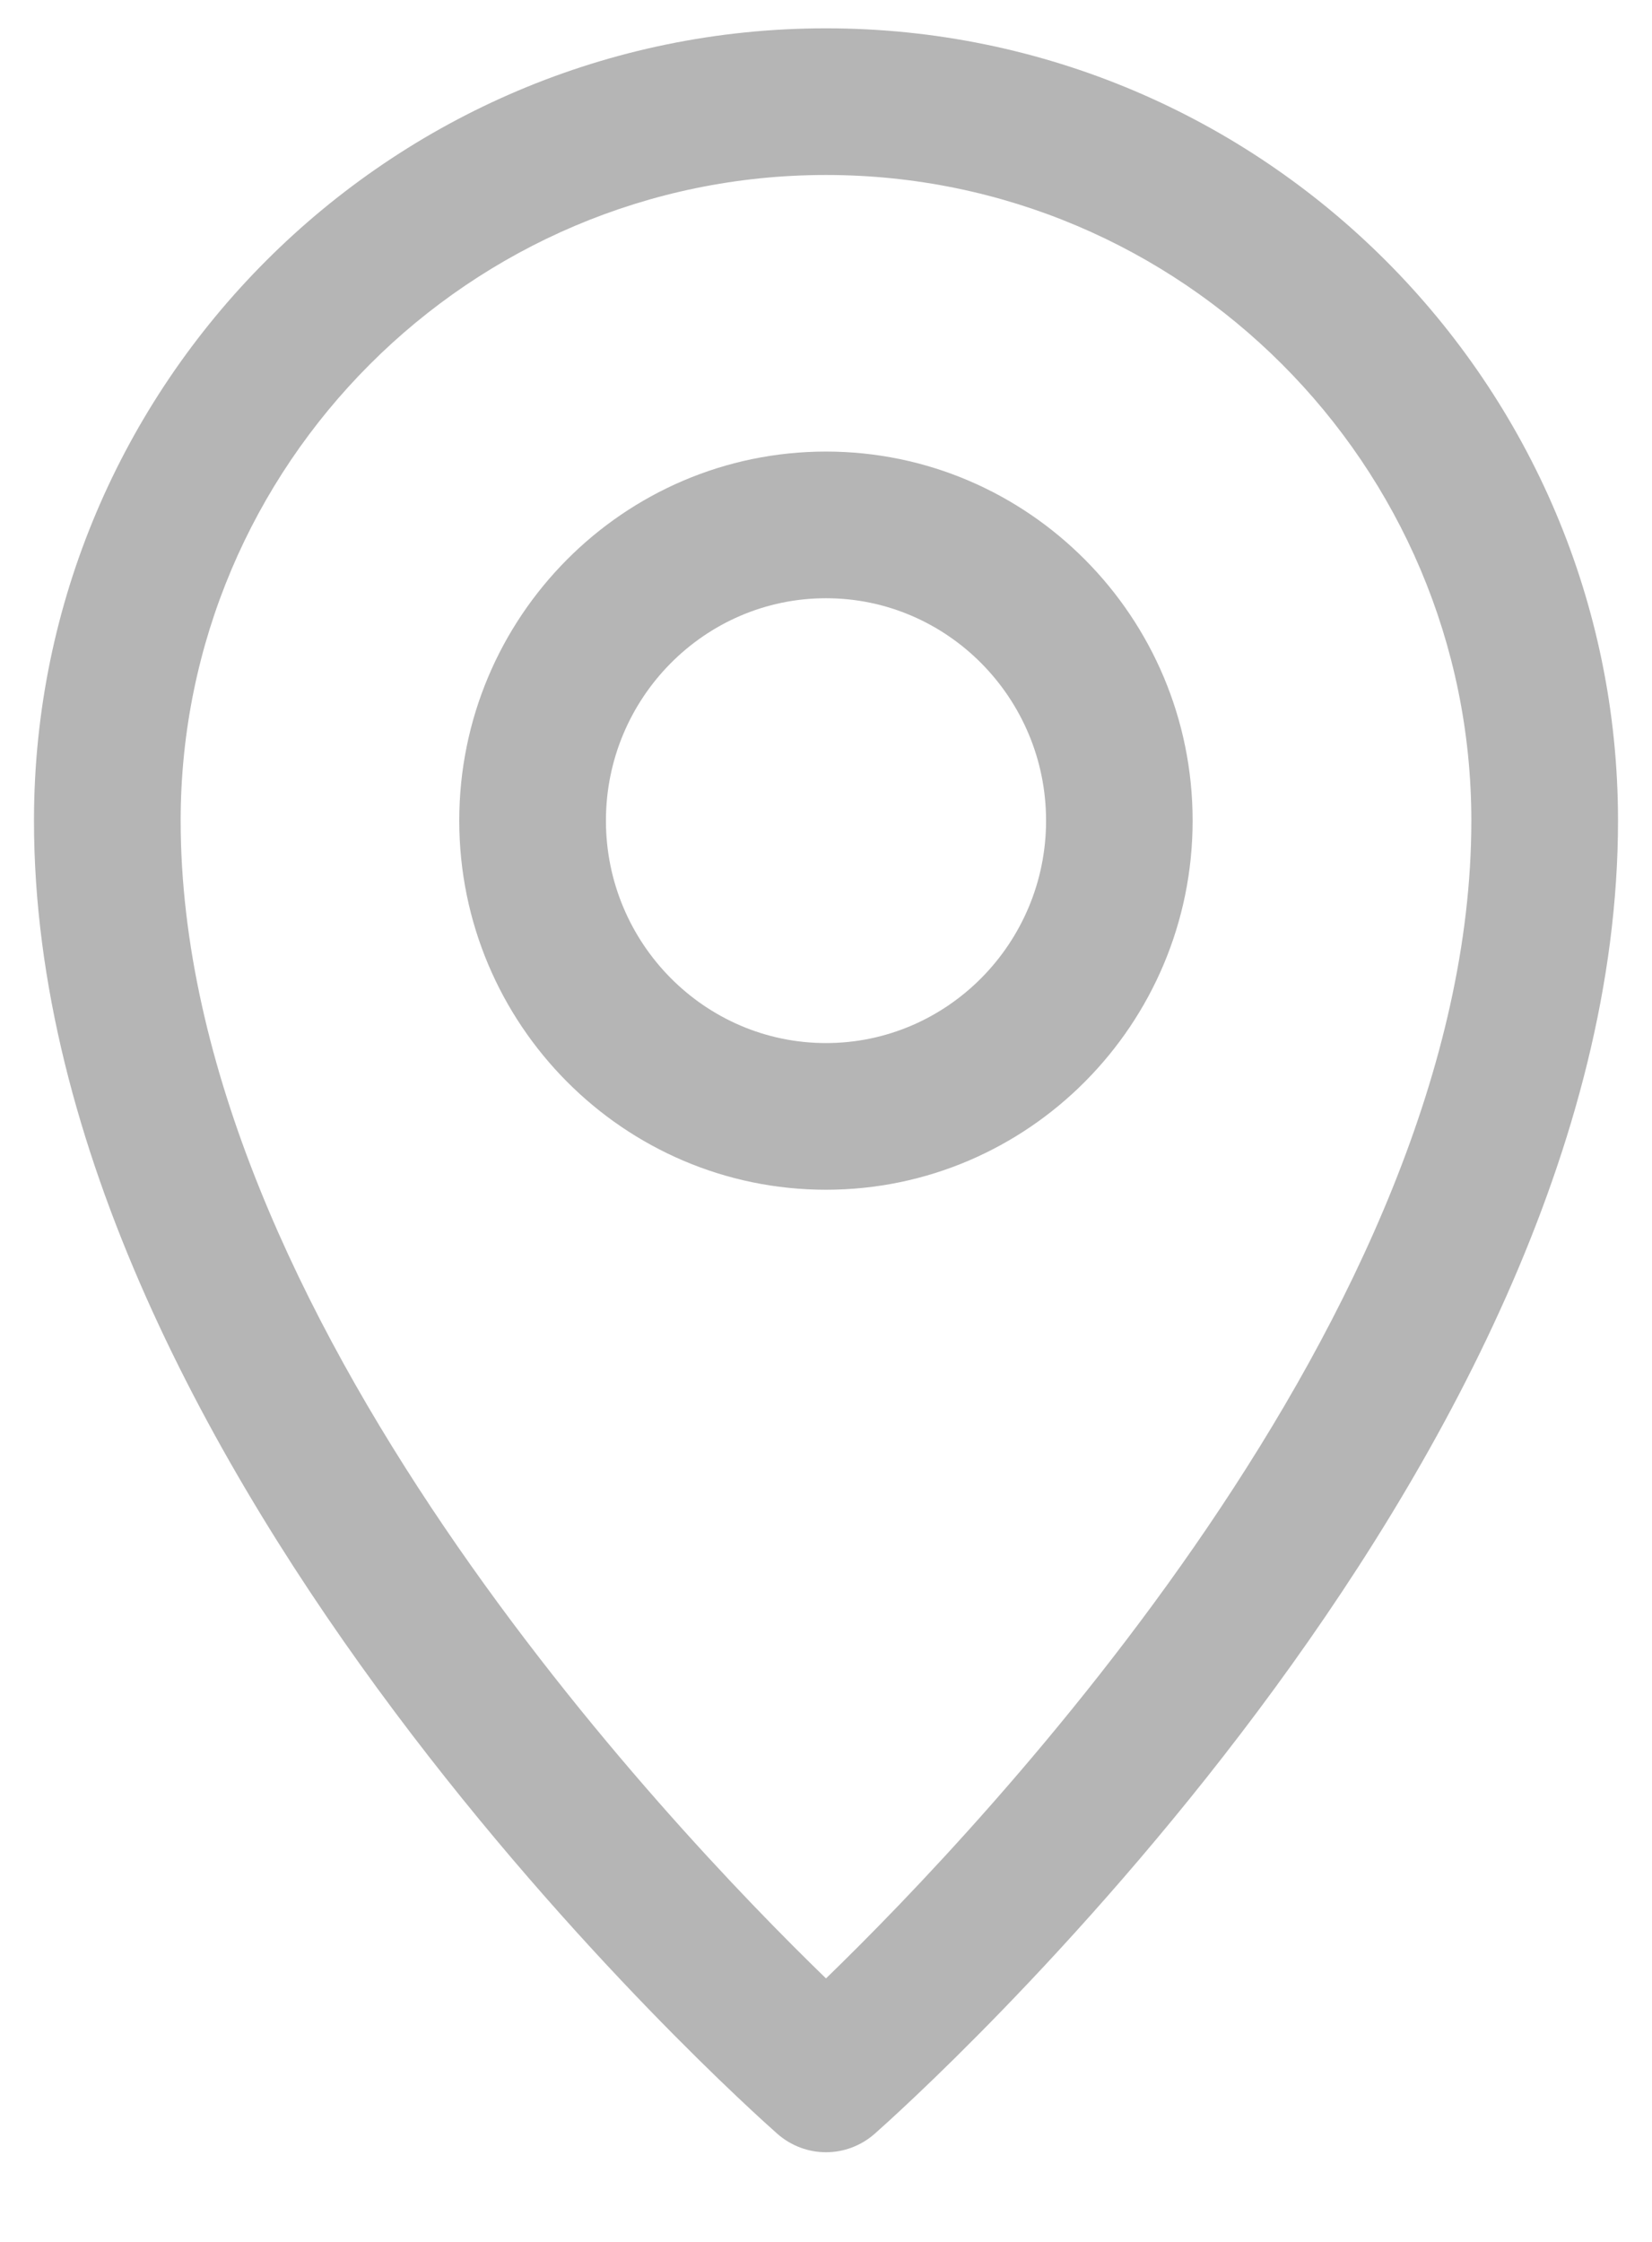 <?xml version="1.0" encoding="UTF-8"?> <svg xmlns="http://www.w3.org/2000/svg" width="14" height="19" viewBox="0 0 14 19" fill="none"><path d="M7 0.24C3.299 0.24 0.288 3.252 0.288 6.955C0.288 12.472 6.332 17.858 6.589 18.085C6.707 18.188 6.853 18.24 7 18.24C7.147 18.24 7.293 18.188 7.411 18.085C7.668 17.858 13.712 12.472 13.712 6.955C13.712 3.252 10.701 0.24 7 0.24ZM7 16.767C5.664 15.472 1.531 11.128 1.531 6.955C1.531 3.938 3.984 1.483 7 1.483C10.016 1.483 12.469 3.938 12.469 6.955C12.469 11.128 8.336 15.472 7 16.767Z" fill="#B5B5B5"></path><path d="M7 3.827C5.286 3.827 3.892 5.23 3.892 6.955C3.892 8.68 5.286 10.083 7 10.083C8.713 10.083 10.107 8.68 10.107 6.955C10.107 5.23 8.713 3.827 7 3.827ZM7 8.84C5.972 8.84 5.135 7.994 5.135 6.955C5.135 5.916 5.972 5.07 7 5.07C8.028 5.07 8.865 5.916 8.865 6.955C8.865 7.994 8.028 8.84 7 8.84Z" fill="#B5B5B5"></path></svg> 